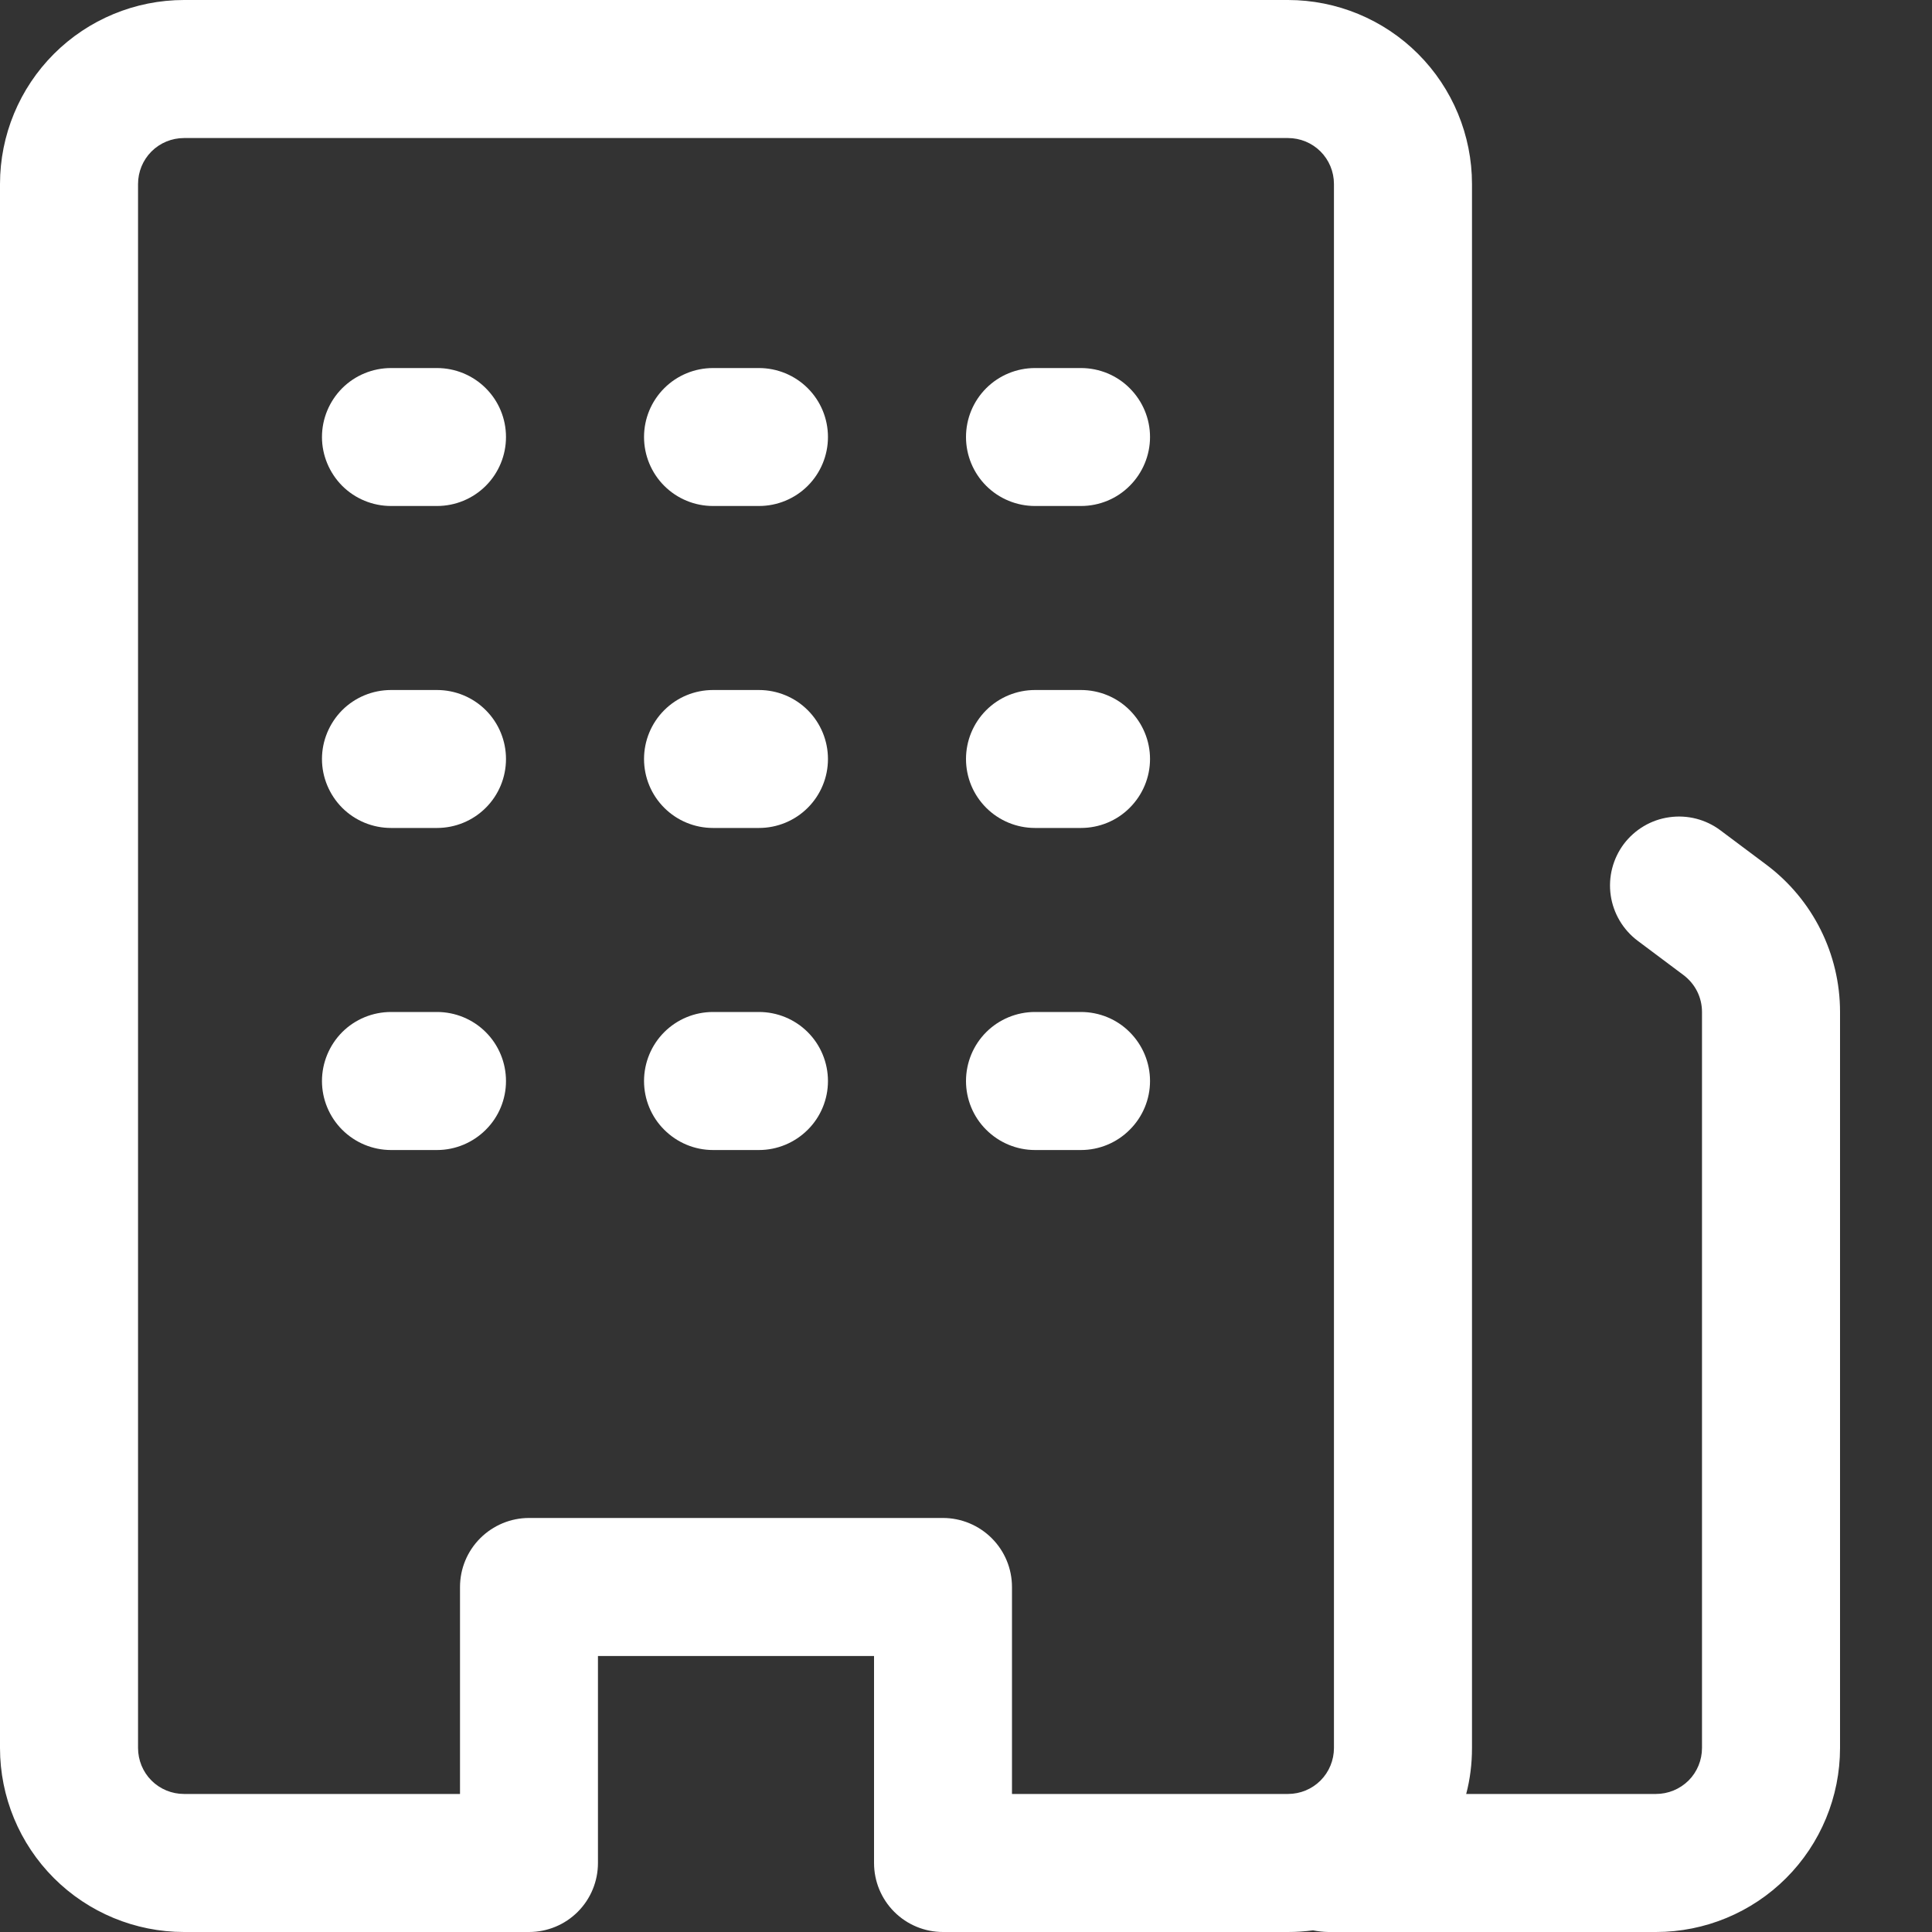 <svg width="20" height="20" viewBox="0 0 20 20" fill="none" xmlns="http://www.w3.org/2000/svg">
<rect x="0" y="0" width="20" height="20" fill="#333333" stroke="none"/>
<path d="M4.048 10.476C3.858 10.476 3.676 10.551 3.542 10.685C3.409 10.819 3.333 11.001 3.333 11.191C3.333 11.38 3.409 11.562 3.542 11.695C3.676 11.829 3.858 11.905 4.048 11.905H4.524C4.713 11.905 4.895 11.829 5.029 11.695C5.163 11.562 5.238 11.38 5.238 11.191C5.238 11.001 5.163 10.819 5.029 10.685C4.895 10.551 4.713 10.476 4.524 10.476H4.048ZM3.333 7.857C3.333 7.668 3.409 7.486 3.542 7.352C3.676 7.218 3.858 7.143 4.048 7.143H4.524C4.713 7.143 4.895 7.218 5.029 7.352C5.163 7.486 5.238 7.668 5.238 7.857C5.238 8.047 5.163 8.228 5.029 8.362C4.895 8.496 4.713 8.571 4.524 8.571H4.048C3.858 8.571 3.676 8.496 3.542 8.362C3.409 8.228 3.333 8.047 3.333 7.857ZM4.048 3.81C3.858 3.81 3.676 3.885 3.542 4.019C3.409 4.153 3.333 4.334 3.333 4.524C3.333 4.713 3.409 4.895 3.542 5.029C3.676 5.163 3.858 5.238 4.048 5.238H4.524C4.713 5.238 4.895 5.163 5.029 5.029C5.163 4.895 5.238 4.713 5.238 4.524C5.238 4.334 5.163 4.153 5.029 4.019C4.895 3.885 4.713 3.81 4.524 3.81H4.048ZM6.667 11.191C6.667 11.001 6.742 10.819 6.876 10.685C7.01 10.551 7.191 10.476 7.381 10.476H7.857C8.046 10.476 8.228 10.551 8.362 10.685C8.496 10.819 8.571 11.001 8.571 11.191C8.571 11.38 8.496 11.562 8.362 11.695C8.228 11.829 8.046 11.905 7.857 11.905H7.381C7.191 11.905 7.01 11.829 6.876 11.695C6.742 11.562 6.667 11.38 6.667 11.191ZM7.381 7.143C7.191 7.143 7.01 7.218 6.876 7.352C6.742 7.486 6.667 7.668 6.667 7.857C6.667 8.047 6.742 8.228 6.876 8.362C7.01 8.496 7.191 8.571 7.381 8.571H7.857C8.046 8.571 8.228 8.496 8.362 8.362C8.496 8.228 8.571 8.047 8.571 7.857C8.571 7.668 8.496 7.486 8.362 7.352C8.228 7.218 8.046 7.143 7.857 7.143H7.381ZM6.667 4.524C6.667 4.334 6.742 4.153 6.876 4.019C7.01 3.885 7.191 3.81 7.381 3.81H7.857C8.046 3.81 8.228 3.885 8.362 4.019C8.496 4.153 8.571 4.334 8.571 4.524C8.571 4.713 8.496 4.895 8.362 5.029C8.228 5.163 8.046 5.238 7.857 5.238H7.381C7.191 5.238 7.01 5.163 6.876 5.029C6.742 4.895 6.667 4.713 6.667 4.524ZM10.714 10.476C10.525 10.476 10.343 10.551 10.209 10.685C10.075 10.819 10 11.001 10 11.191C10 11.38 10.075 11.562 10.209 11.695C10.343 11.829 10.525 11.905 10.714 11.905H11.19C11.38 11.905 11.562 11.829 11.695 11.695C11.829 11.562 11.905 11.38 11.905 11.191C11.905 11.001 11.829 10.819 11.695 10.685C11.562 10.551 11.38 10.476 11.19 10.476H10.714ZM10 7.857C10 7.668 10.075 7.486 10.209 7.352C10.343 7.218 10.525 7.143 10.714 7.143H11.19C11.38 7.143 11.562 7.218 11.695 7.352C11.829 7.486 11.905 7.668 11.905 7.857C11.905 8.047 11.829 8.228 11.695 8.362C11.562 8.496 11.38 8.571 11.19 8.571H10.714C10.525 8.571 10.343 8.496 10.209 8.362C10.075 8.228 10 8.047 10 7.857ZM10.714 3.81C10.525 3.81 10.343 3.885 10.209 4.019C10.075 4.153 10 4.334 10 4.524C10 4.713 10.075 4.895 10.209 5.029C10.343 5.163 10.525 5.238 10.714 5.238H11.19C11.38 5.238 11.562 5.163 11.695 5.029C11.829 4.895 11.905 4.713 11.905 4.524C11.905 4.334 11.829 4.153 11.695 4.019C11.562 3.885 11.38 3.81 11.19 3.81H10.714Z" fill="white"/>
<path d="M0 18.095V1.905C0 1.4 0.201 0.915 0.558 0.558C0.915 0.201 1.4 0 1.905 0H13.333C13.838 0 14.323 0.201 14.68 0.558C15.037 0.915 15.238 1.4 15.238 1.905V18.095C15.238 18.26 15.218 18.419 15.178 18.571H17.143C17.269 18.571 17.39 18.521 17.48 18.432C17.569 18.343 17.619 18.221 17.619 18.095V10.476C17.619 10.402 17.602 10.329 17.569 10.263C17.536 10.197 17.488 10.14 17.429 10.095L16.952 9.738C16.801 9.624 16.701 9.455 16.674 9.268C16.647 9.08 16.696 8.89 16.809 8.738C16.923 8.587 17.092 8.486 17.28 8.46C17.468 8.433 17.658 8.482 17.809 8.595L18.286 8.952C18.766 9.312 19.048 9.876 19.048 10.476V18.095C19.048 18.6 18.847 19.085 18.49 19.442C18.133 19.799 17.648 20 17.143 20H13.751C13.697 19.999 13.645 19.993 13.592 19.983C13.507 19.994 13.421 20 13.333 20H9.762C9.572 20 9.391 19.925 9.257 19.791C9.123 19.657 9.048 19.475 9.048 19.286V17.143H6.19V19.286C6.19 19.475 6.115 19.657 5.981 19.791C5.847 19.925 5.666 20 5.476 20H1.905C1.4 20 0.915 19.799 0.558 19.442C0.201 19.085 0 18.6 0 18.095ZM1.905 18.571H4.762V16.429C4.762 16.239 4.837 16.058 4.971 15.924C5.105 15.79 5.287 15.714 5.476 15.714H9.762C9.951 15.714 10.133 15.79 10.267 15.924C10.401 16.058 10.476 16.239 10.476 16.429V18.571H13.333C13.46 18.571 13.581 18.521 13.67 18.432C13.759 18.343 13.809 18.221 13.809 18.095V1.905C13.809 1.778 13.759 1.657 13.67 1.568C13.581 1.479 13.46 1.429 13.333 1.429H1.905C1.778 1.429 1.657 1.479 1.568 1.568C1.479 1.657 1.429 1.778 1.429 1.905V18.095C1.429 18.221 1.479 18.343 1.568 18.432C1.657 18.521 1.778 18.571 1.905 18.571Z" fill="white"/>
</svg>
